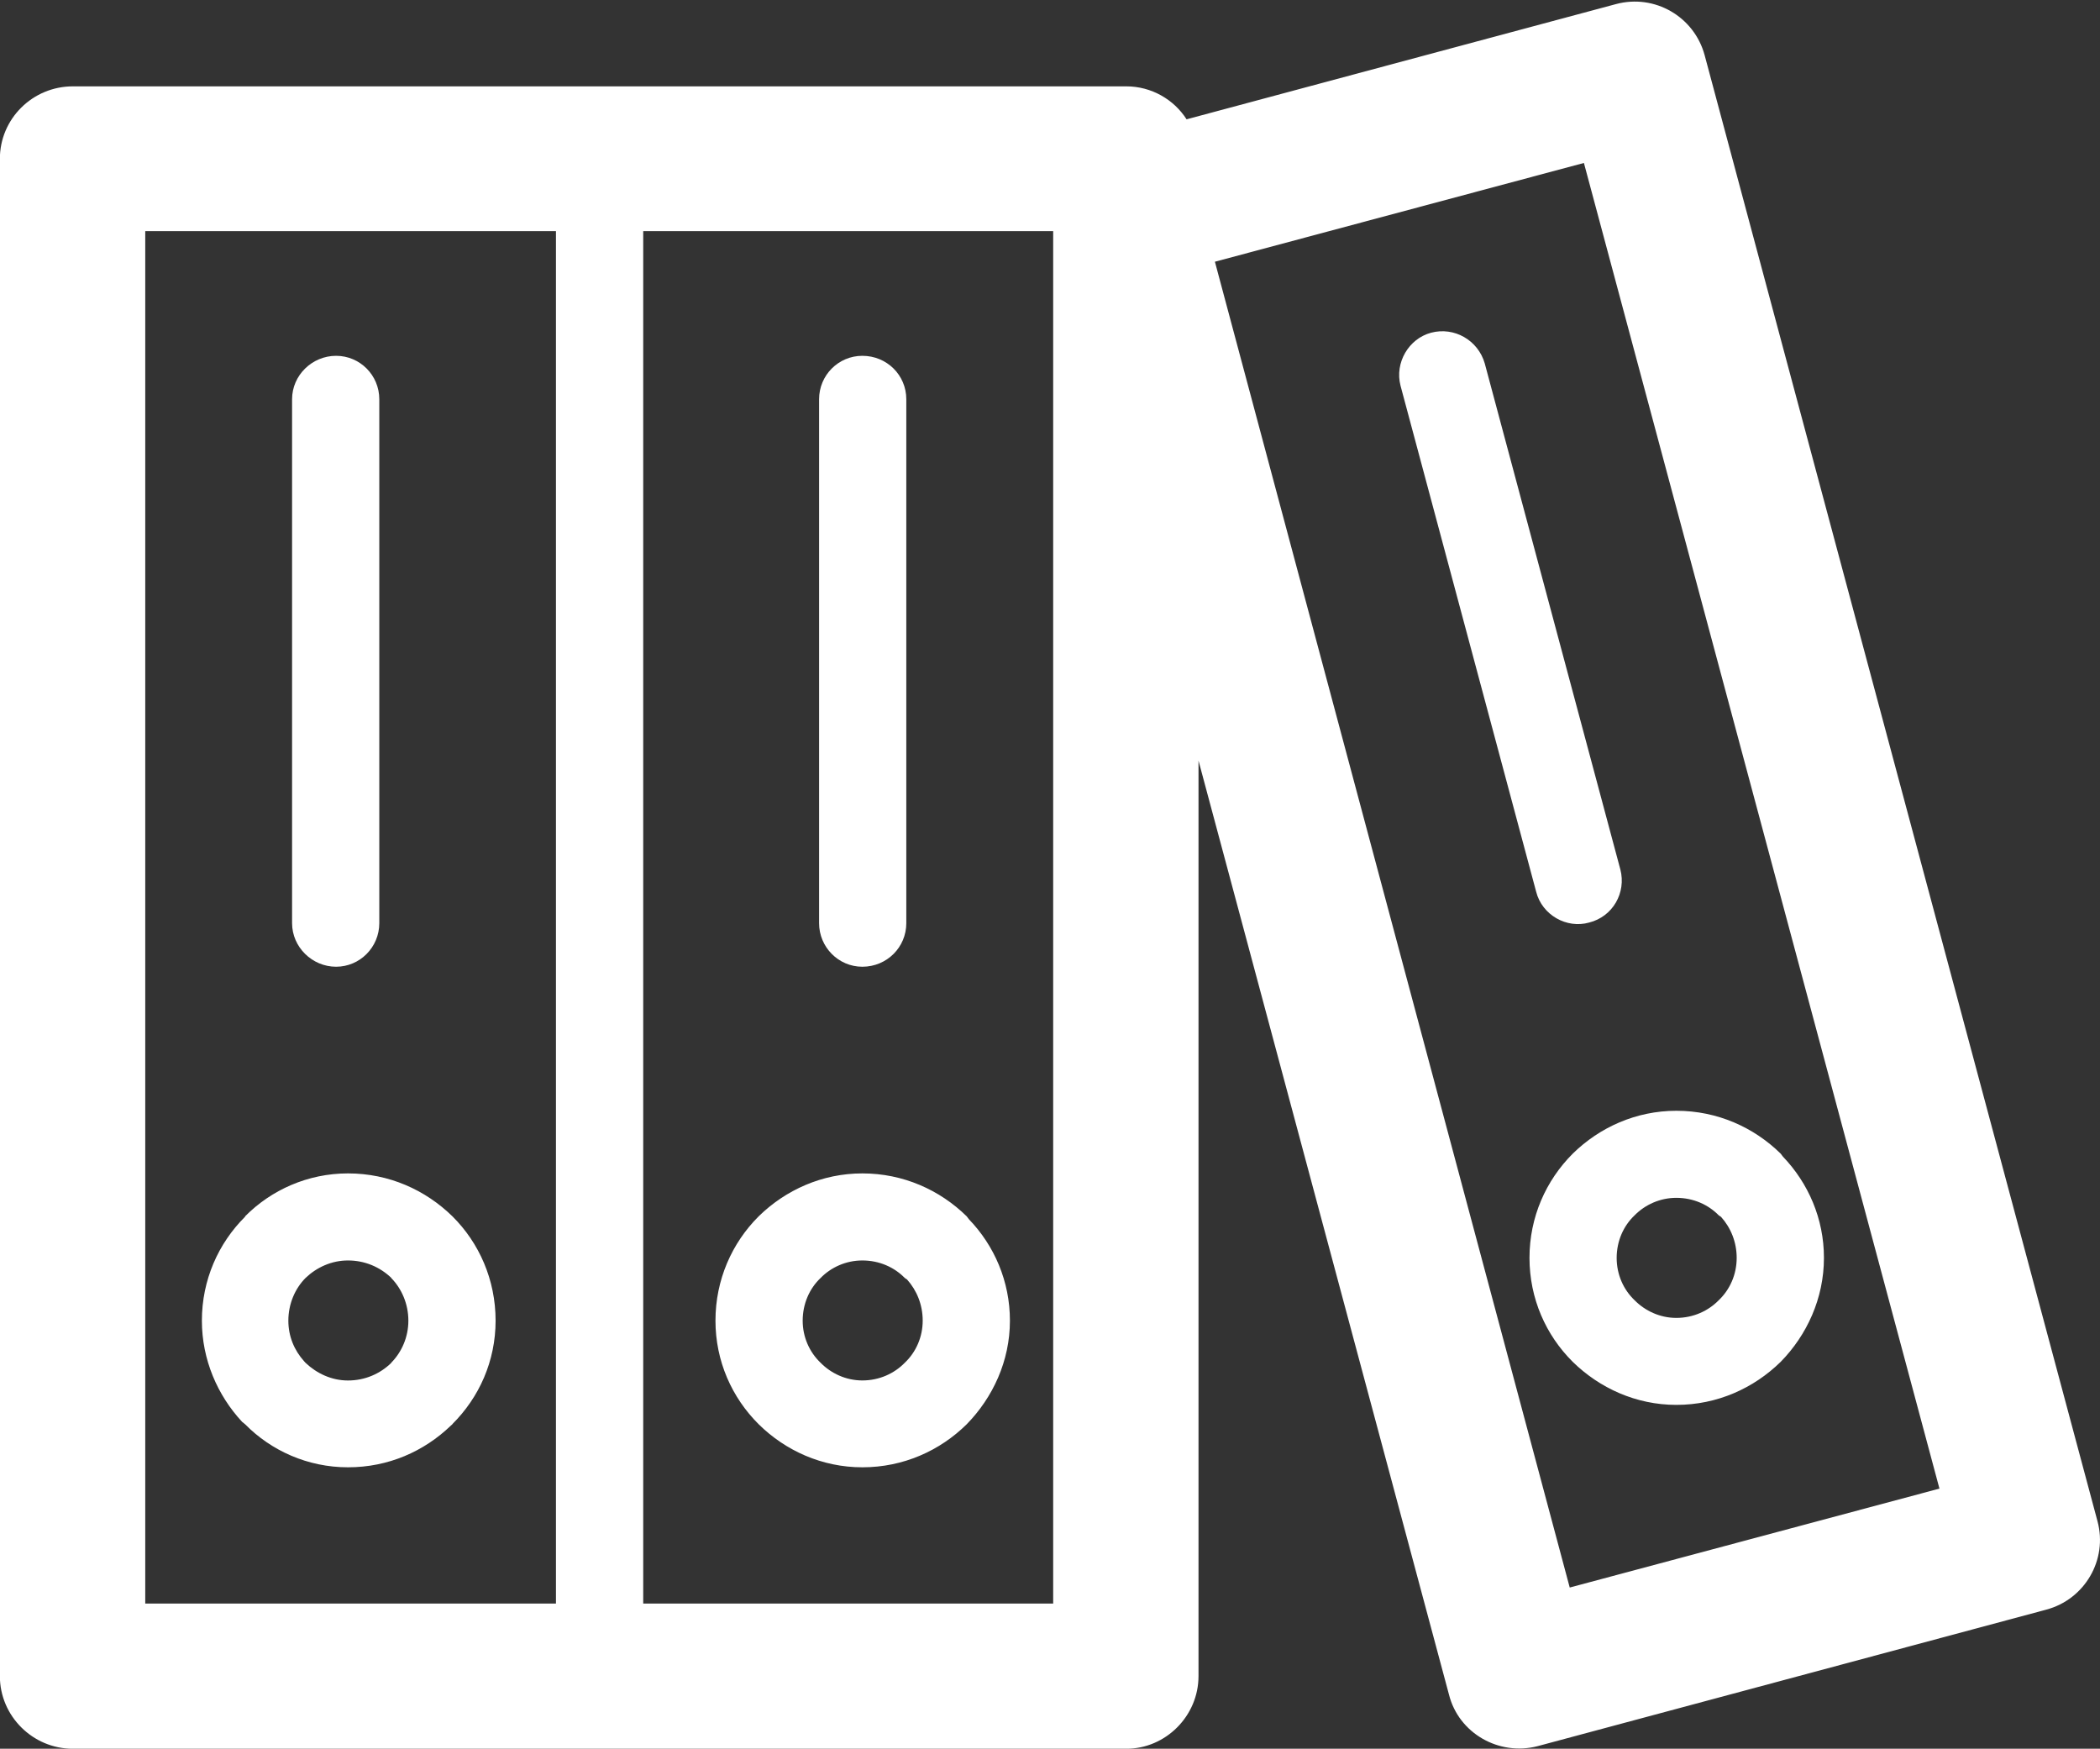<?xml version="1.0" encoding="utf-8"?>
<!-- Generator: Adobe Illustrator 23.0.1, SVG Export Plug-In . SVG Version: 6.00 Build 0)  -->
<svg version="1.1" id="Ebene_1" xmlns="http://www.w3.org/2000/svg" xmlns:xlink="http://www.w3.org/1999/xlink" x="0px" y="0px"
	 viewBox="0 0 502 418" style="enable-background:new 0 0 502 418;" xml:space="preserve">
<rect x="0" y="0" width="502" height="418" fill="#333333" stroke="none"/>
<style type="text/css">
	.st0{fill:#FFFFFF;}
</style>
<path class="st0" d="M80.34,231.08c5.7,0,10.33-4.67,10.33-10.42V95.43c0-5.75-4.63-10.38-10.33-10.38
	c-5.7,0-10.52,4.63-10.52,10.38v125.23C69.82,226.4,74.64,231.08,80.34,231.08L80.34,231.08z M58.6,340.45L58.6,340.45
	c6.23,6.32,14.96,10.28,24.59,10.28s18.17-3.79,24.59-9.97l0.36-0.31v-0.05c6.41-6.38,10.33-15.06,10.33-24.72
	c0-9.76-3.91-18.58-10.33-24.95v0.09v-0.09c-6.42-6.28-15.15-10.25-24.95-10.25c-9.63,0-18.36,3.97-24.59,10.25v0.09
	c-6.41,6.37-10.34,15.14-10.34,24.86c0,9.31,3.74,17.86,9.62,24.19L58.6,340.45L58.6,340.45z M73.03,305.48L73.03,305.48
	c2.67-2.55,6.23-4.19,10.15-4.19c4.1,0,7.66,1.6,10.34,4.14v0.05c2.49,2.54,4.1,6.19,4.1,10.2c0,3.96-1.61,7.53-4.1,10.06v0.05
	c-2.67,2.58-6.24,4.19-10.34,4.19c-3.92,0-7.48-1.69-10.15-4.23l-0.36-0.4c-2.32-2.58-3.74-5.92-3.74-9.66
	C68.93,311.66,70.53,308.01,73.03,305.48L73.03,305.48z M365.62,300.66L365.62,300.66c0,9.72,3.92,18.49,10.34,24.86
	c6.41,6.28,15.14,10.29,24.77,10.29c9.8,0,18.53-4.01,24.94-10.29c6.24-6.37,10.34-15.14,10.34-24.86c0-9.35-3.74-17.86-9.8-24.19
	l-0.54-0.71c-6.41-6.29-15.14-10.25-24.94-10.25c-9.63,0-18.36,3.96-24.77,10.25C369.54,282.18,365.62,290.95,365.62,300.66
	L365.62,300.66z M390.74,290.51L390.74,290.51c2.5-2.54,6.06-4.19,9.98-4.19c4.1,0,7.66,1.65,10.15,4.19l0.54,0.36
	c2.32,2.58,3.74,6.01,3.74,9.8c0,3.97-1.61,7.57-4.28,10.12c-2.49,2.54-6.06,4.23-10.15,4.23c-3.92,0-7.48-1.69-9.98-4.23
	c-2.67-2.54-4.28-6.15-4.28-10.12C386.47,296.65,388.07,293.04,390.74,290.51L390.74,290.51z M407.49,13.19L407.49,13.19
	c-2.49-9.21-11.94-14.7-21.2-12.21L283.65,28.52c-3.03-4.73-8.38-7.88-14.43-7.88H17.43c-9.63,0-17.46,7.75-17.46,17.33v362.67
	c0,9.53,7.84,17.37,17.46,17.37h251.79c9.44,0,17.28-7.84,17.28-17.37V181.81l59.88,223.27c2.32,9.22,11.93,14.71,21.2,12.3
	l121.52-32.61c9.27-2.45,14.79-11.94,12.3-21.16L407.49,13.19L407.49,13.19z M132.9,383.3L132.9,383.3H34.72V55.25h98.18V383.3
	L132.9,383.3z M251.76,383.3L251.76,383.3h-98V55.25h98V383.3L251.76,383.3z M375.24,379.47L375.24,379.47L290.42,62.56l88.21-23.61
	l84.99,316.87L375.24,379.47L375.24,379.47z M206.14,350.73L206.14,350.73c9.8,0,18.53-3.96,24.94-10.28
	c6.24-6.38,10.34-15.11,10.34-24.77c0-9.41-3.74-17.95-9.8-24.24l-0.54-0.71c-6.41-6.28-15.14-10.25-24.94-10.25
	c-9.62,0-18.36,3.97-24.77,10.25c-6.41,6.38-10.34,15.19-10.34,24.95c0,9.66,3.92,18.39,10.34,24.77
	C187.78,346.77,196.52,350.73,206.14,350.73L206.14,350.73z M196.16,305.48L196.16,305.48c2.49-2.55,6.06-4.19,9.98-4.19
	c4.1,0,7.66,1.64,10.15,4.19l0.54,0.36c2.31,2.58,3.74,6.01,3.74,9.84c0,3.91-1.61,7.53-4.28,10.06c-2.49,2.55-6.06,4.23-10.15,4.23
	c-3.92,0-7.49-1.69-9.98-4.23c-2.67-2.54-4.28-6.15-4.28-10.06C191.88,311.66,193.49,308.01,196.16,305.48L196.16,305.48z
	 M206.14,231.08L206.14,231.08c5.88,0,10.51-4.67,10.51-10.42V95.43c0-5.75-4.63-10.38-10.51-10.38c-5.7,0-10.34,4.63-10.34,10.38
	v125.23C195.8,226.4,200.44,231.08,206.14,231.08L206.14,231.08z M342.1,79.53L342.1,79.53c-5.35,1.42-8.73,7.17-7.31,12.65
	l32.43,120.99c1.42,5.57,7.31,8.87,12.65,7.35c5.7-1.42,8.9-7.17,7.48-12.66L354.93,86.88C353.33,81.31,347.63,78.06,342.1,79.53
	L342.1,79.53z"/>
</svg>
